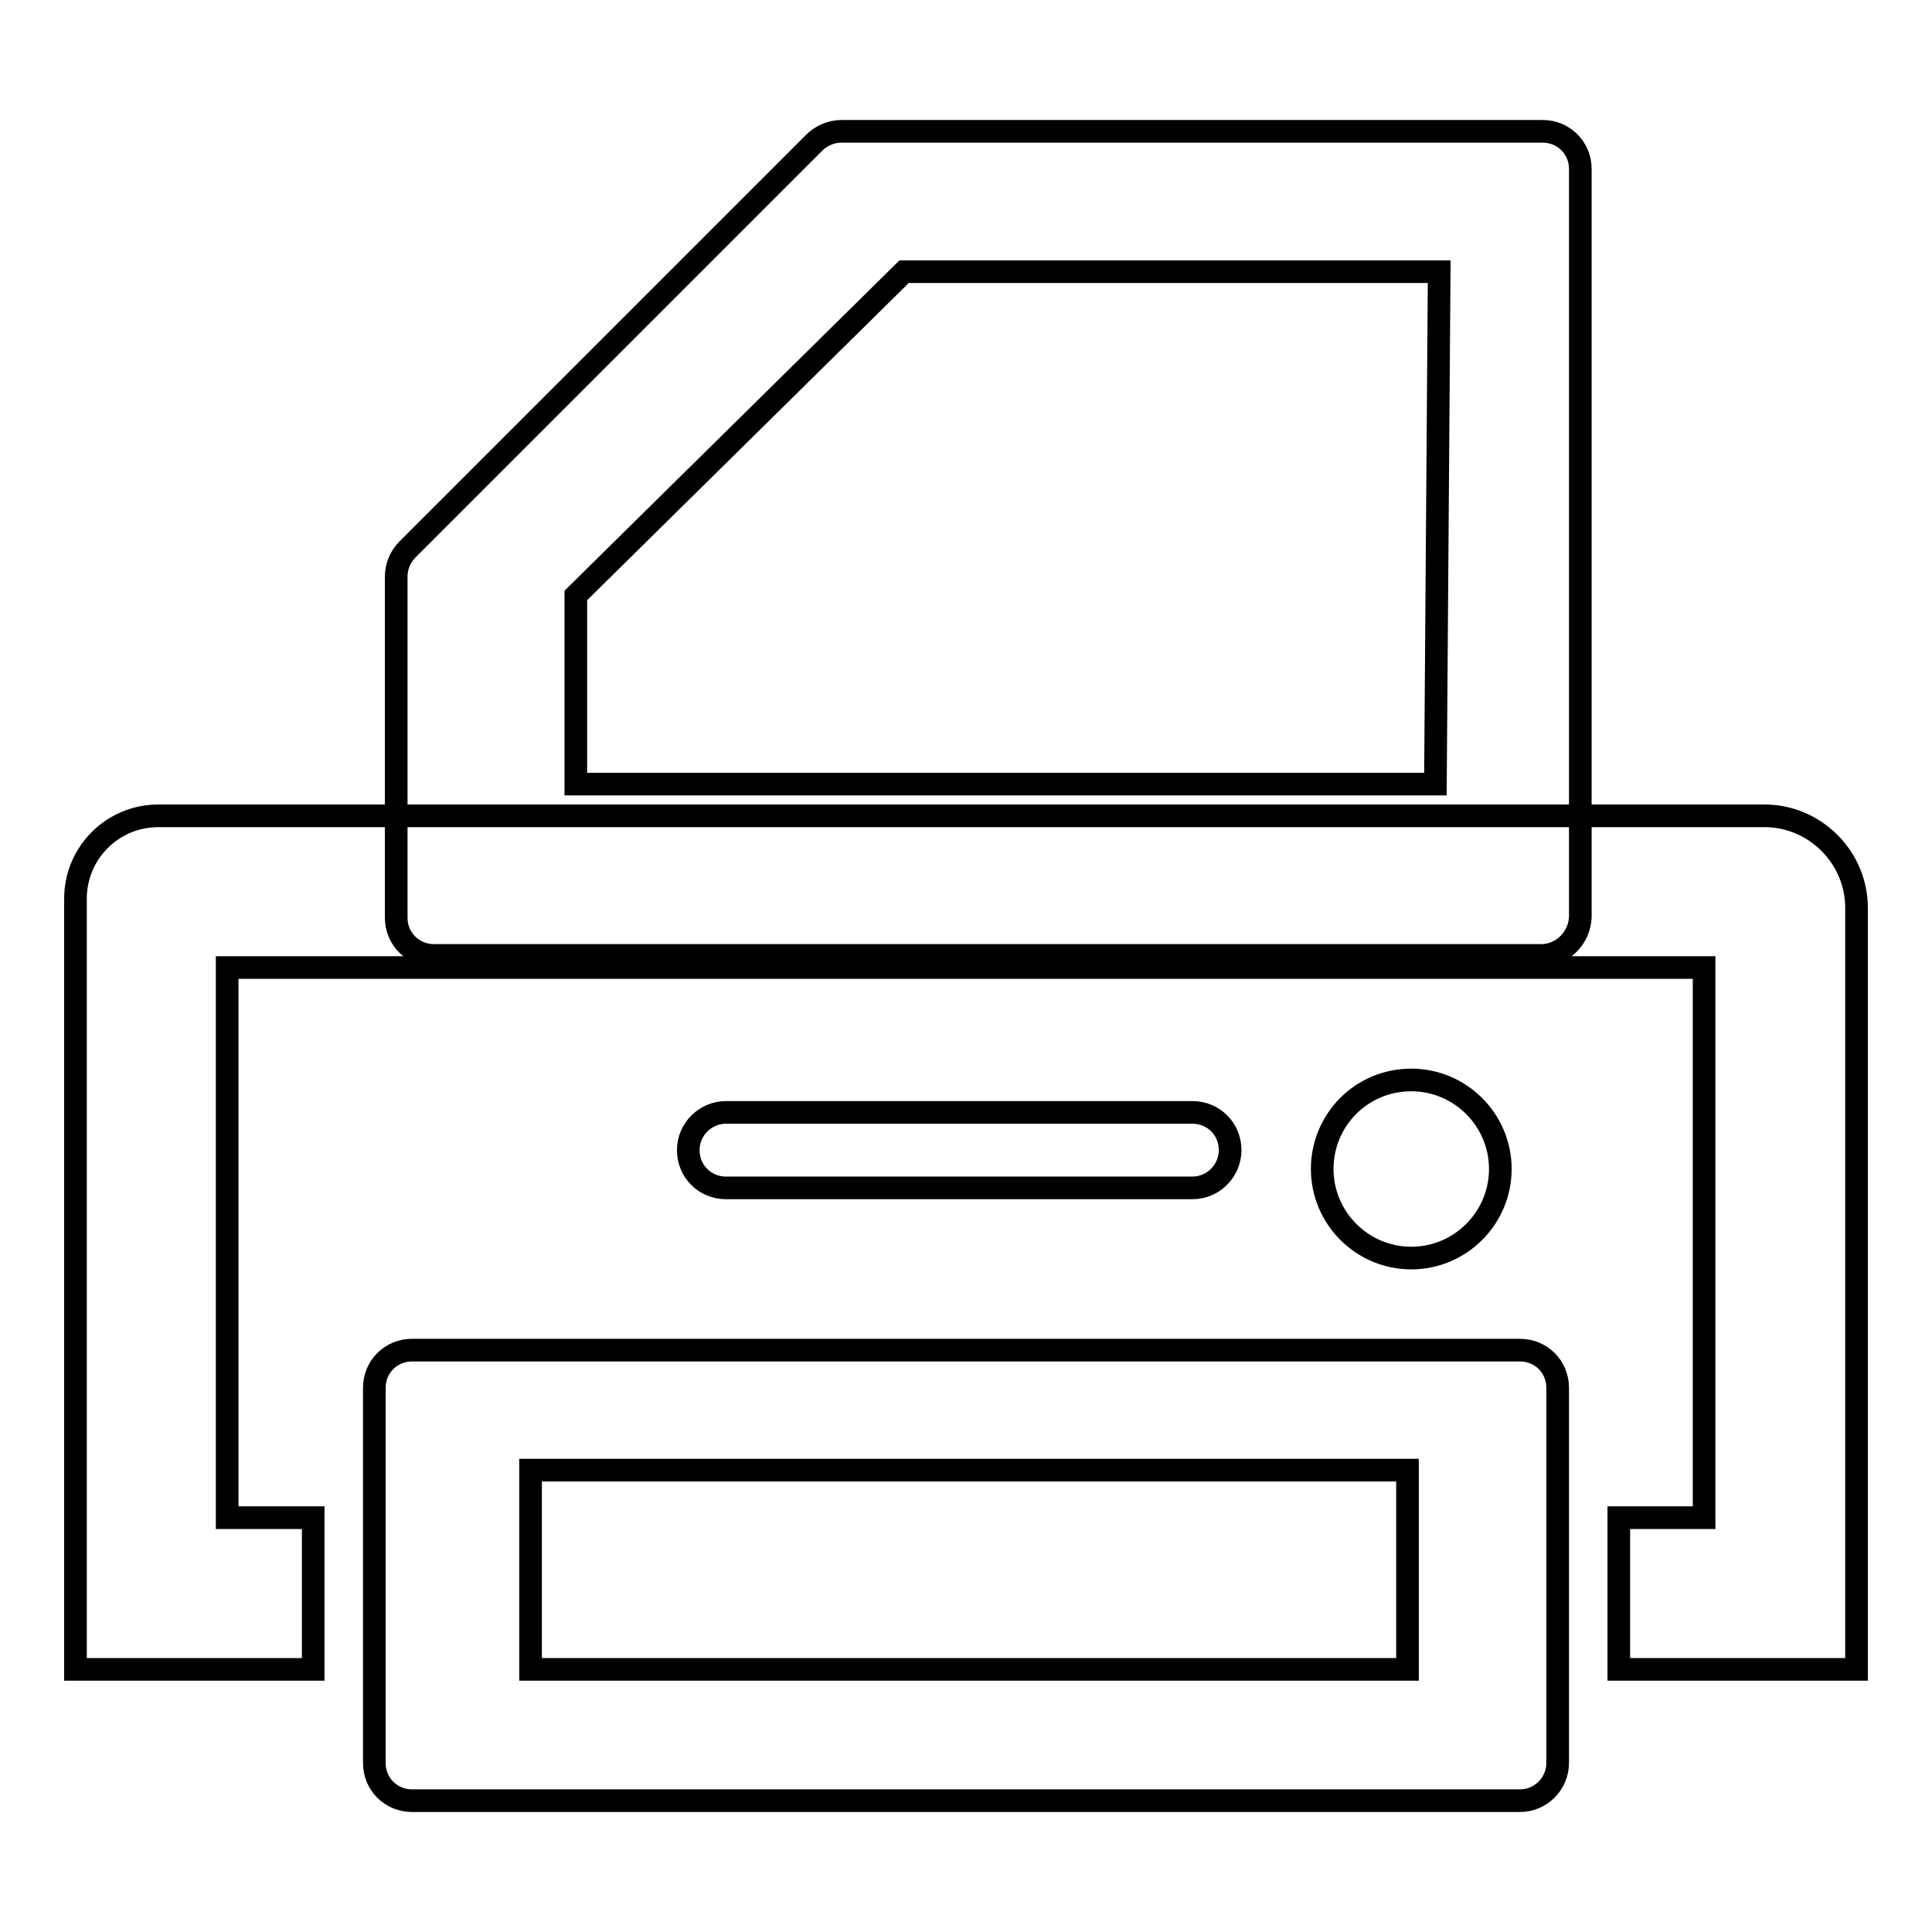 <?xml version="1.0" encoding="utf-8"?>
<!-- Svg Vector Icons : http://www.onlinewebfonts.com/icon -->
<!DOCTYPE svg PUBLIC "-//W3C//DTD SVG 1.1//EN" "http://www.w3.org/Graphics/SVG/1.1/DTD/svg11.dtd">
<svg version="1.1" xmlns="http://www.w3.org/2000/svg" xmlns:xlink="http://www.w3.org/1999/xlink" x="0px" y="0px" viewBox="0 0 256 256" enable-background="new 0 0 256 256" xml:space="preserve">
<g><g><path stroke-width="3" fill-opacity="0" stroke="#000000"  d="M204.2,126.6H57.5c-2.8,0-5-2.2-5-5V76.4c0-1.3,0.5-2.6,1.5-3.6l53.9-53.9c0.9-0.9,2.2-1.5,3.6-1.5h92.9c2.8,0,5,2.2,5,5v99.1C209.3,124.3,207,126.6,204.2,126.6L204.2,126.6z M76.3,103.9h113.9l0.5-67.9h-70.9L76.3,78.9V103.9L76.3,103.9z"/><path stroke-width="3" fill-opacity="0" stroke="#000000"  d="M201.4,238.6H54.6c-2.8,0-5-2.2-5-5v-49.7c0-2.8,2.2-5,5-5h146.8c2.8,0,5,2.2,5,5v49.7C206.4,236.3,204.2,238.6,201.4,238.6L201.4,238.6z M70.3,221.2h116.2v-26.4H70.3V221.2L70.3,221.2z"/><path stroke-width="3" fill-opacity="0" stroke="#000000"  d="M246,221.2h-31.5v-20.1h11.3v-72.9H30.1v72.9h11.4v20.1H10V119.1c0-6.1,4.9-11,11-11h212.8c6.7,0,12.2,5.5,12.2,12.2V221.2L246,221.2z"/><path stroke-width="3" fill-opacity="0" stroke="#000000"  d="M187,143.1c-6.6,0-11.8,5.3-11.8,11.8c0,6.5,5.3,11.8,11.8,11.8c6.5,0,11.8-5.3,11.8-11.8C198.8,148.4,193.5,143.1,187,143.1L187,143.1z"/><path stroke-width="3" fill-opacity="0" stroke="#000000"  d="M158,157.4H96.2c-2.8,0-5-2.2-5-5c0-2.8,2.3-5,5-5H158c2.8,0,5,2.2,5,5C163,155.1,160.8,157.4,158,157.4L158,157.4z"/></g></g>
</svg>